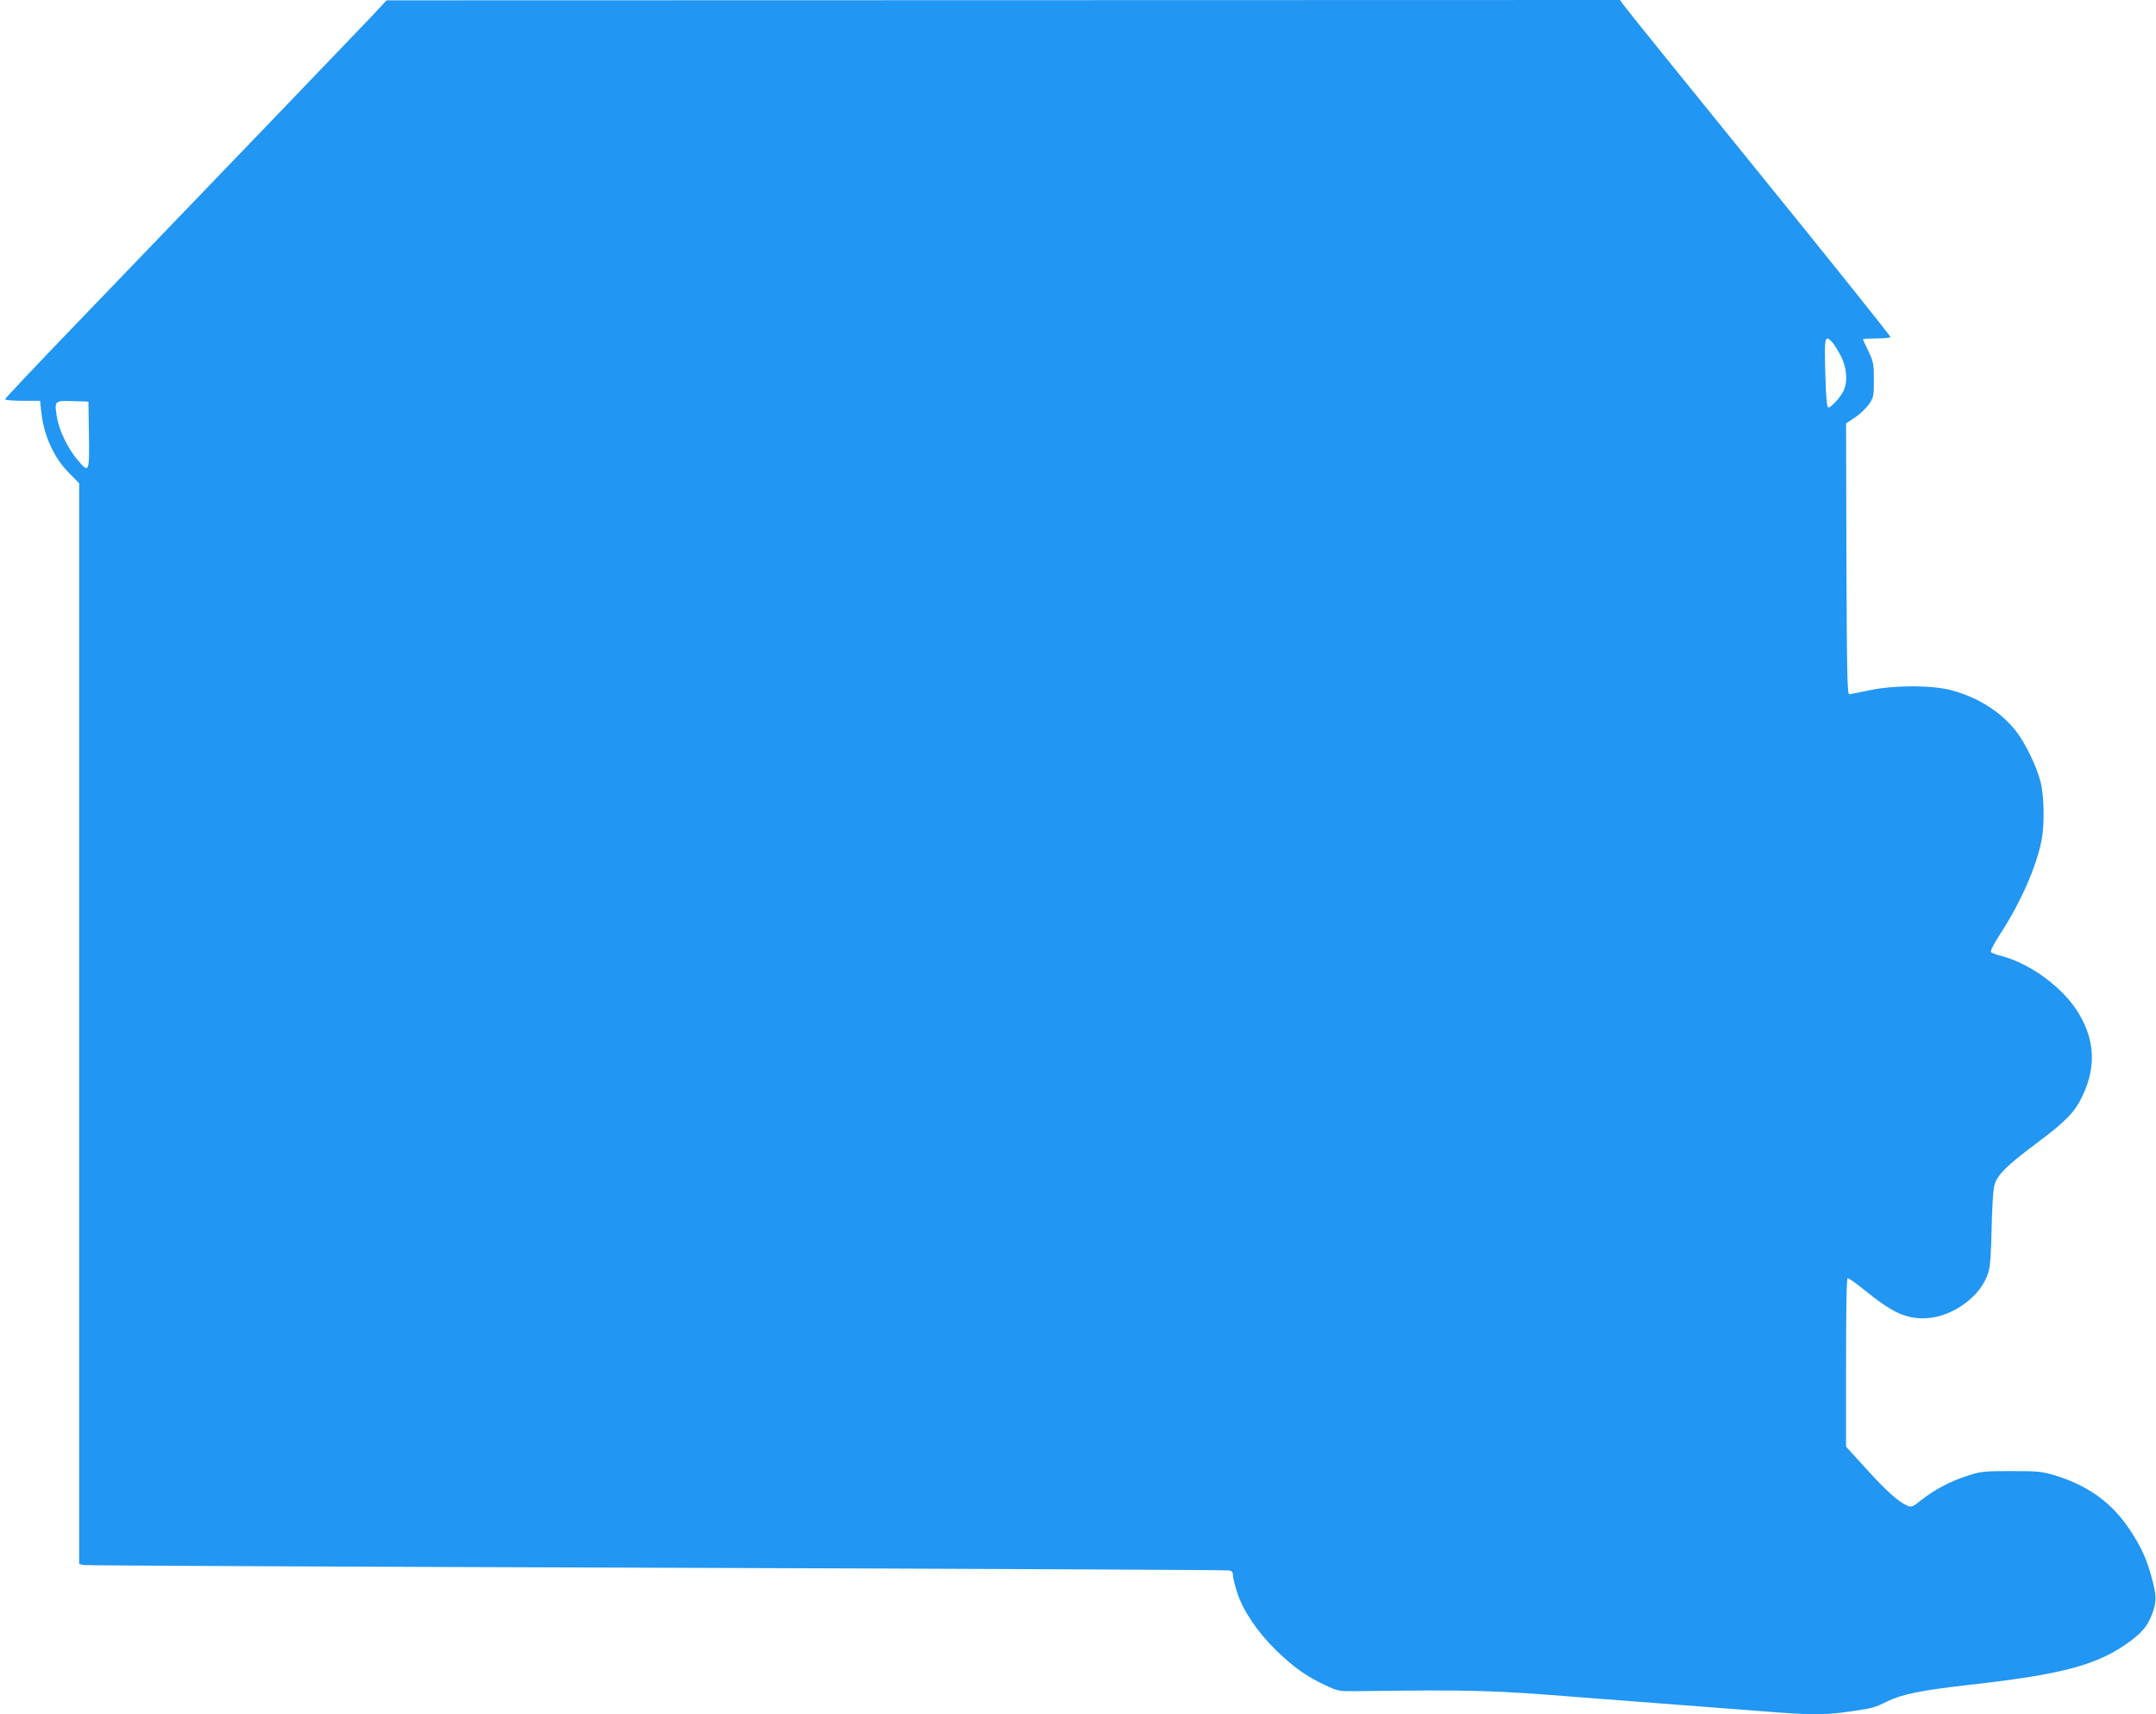 <?xml version="1.0" standalone="no"?>
<!DOCTYPE svg PUBLIC "-//W3C//DTD SVG 20010904//EN"
 "http://www.w3.org/TR/2001/REC-SVG-20010904/DTD/svg10.dtd">
<svg version="1.0" xmlns="http://www.w3.org/2000/svg"
 width="1280pt" height="1018pt" viewBox="0 0 1280 1018"
 preserveAspectRatio="xMidYMid meet">
<g transform="translate(0,1018) scale(0.1,-0.1)"
fill="#2196f3" stroke="none">
<path d="M2200 10076 c-92 -97 -885 -923 -1752 -1824 -230 -239 -418 -438
-418 -443 0 -5 47 -9 104 -9 l104 0 7 -66 c15 -142 76 -275 168 -366 l57 -58
0 -3209 0 -3209 27 -6 c16 -3 1547 -10 3403 -16 1856 -6 3385 -13 3398 -16 15
-3 22 -11 22 -29 0 -13 11 -59 25 -102 34 -107 121 -236 232 -344 100 -98 182
-156 292 -207 72 -34 81 -36 171 -35 707 9 820 6 1350 -37 63 -5 322 -25 575
-44 253 -19 523 -40 600 -46 190 -14 293 -13 416 6 141 21 144 21 225 61 90
43 200 65 489 98 554 62 761 118 951 258 76 56 108 97 135 173 23 67 22 104
-9 214 -28 103 -63 179 -127 275 -106 160 -245 261 -440 322 -84 25 -102 27
-265 27 -164 0 -180 -2 -260 -28 -102 -33 -193 -81 -272 -143 -54 -43 -60 -45
-86 -34 -54 25 -123 87 -241 217 l-121 133 0 500 c0 342 3 501 10 501 6 0 48
-30 93 -66 171 -140 256 -179 377 -172 158 10 325 134 365 273 11 35 16 114
19 255 2 113 9 228 15 255 16 66 65 116 256 259 174 130 225 184 270 281 80
172 72 328 -25 489 -90 150 -287 295 -458 339 -28 7 -56 17 -61 23 -6 5 14 46
55 109 120 184 215 400 245 557 18 93 15 260 -6 343 -23 94 -93 237 -149 307
-90 113 -226 198 -381 239 -116 31 -339 31 -485 0 -58 -12 -112 -23 -120 -24
-13 -2 -15 94 -18 803 l-2 806 52 34 c29 19 66 55 83 78 29 42 30 49 30 145 0
94 -2 107 -32 171 -18 37 -33 70 -33 72 0 2 36 4 79 4 44 0 82 4 85 8 2 4
-351 446 -786 982 -435 536 -797 985 -805 998 l-15 22 -3662 -1 -3661 -1 -95
-102z m8678 -1928 c11 -13 34 -49 51 -82 36 -68 42 -155 15 -209 -19 -38 -73
-97 -89 -97 -9 0 -14 57 -18 191 -7 230 -4 244 41 197z m-10350 -550 c3 -226
1 -230 -67 -150 -57 67 -110 175 -123 254 -16 99 -15 99 94 96 l93 -3 3 -197z"/>
</g>
</svg>
